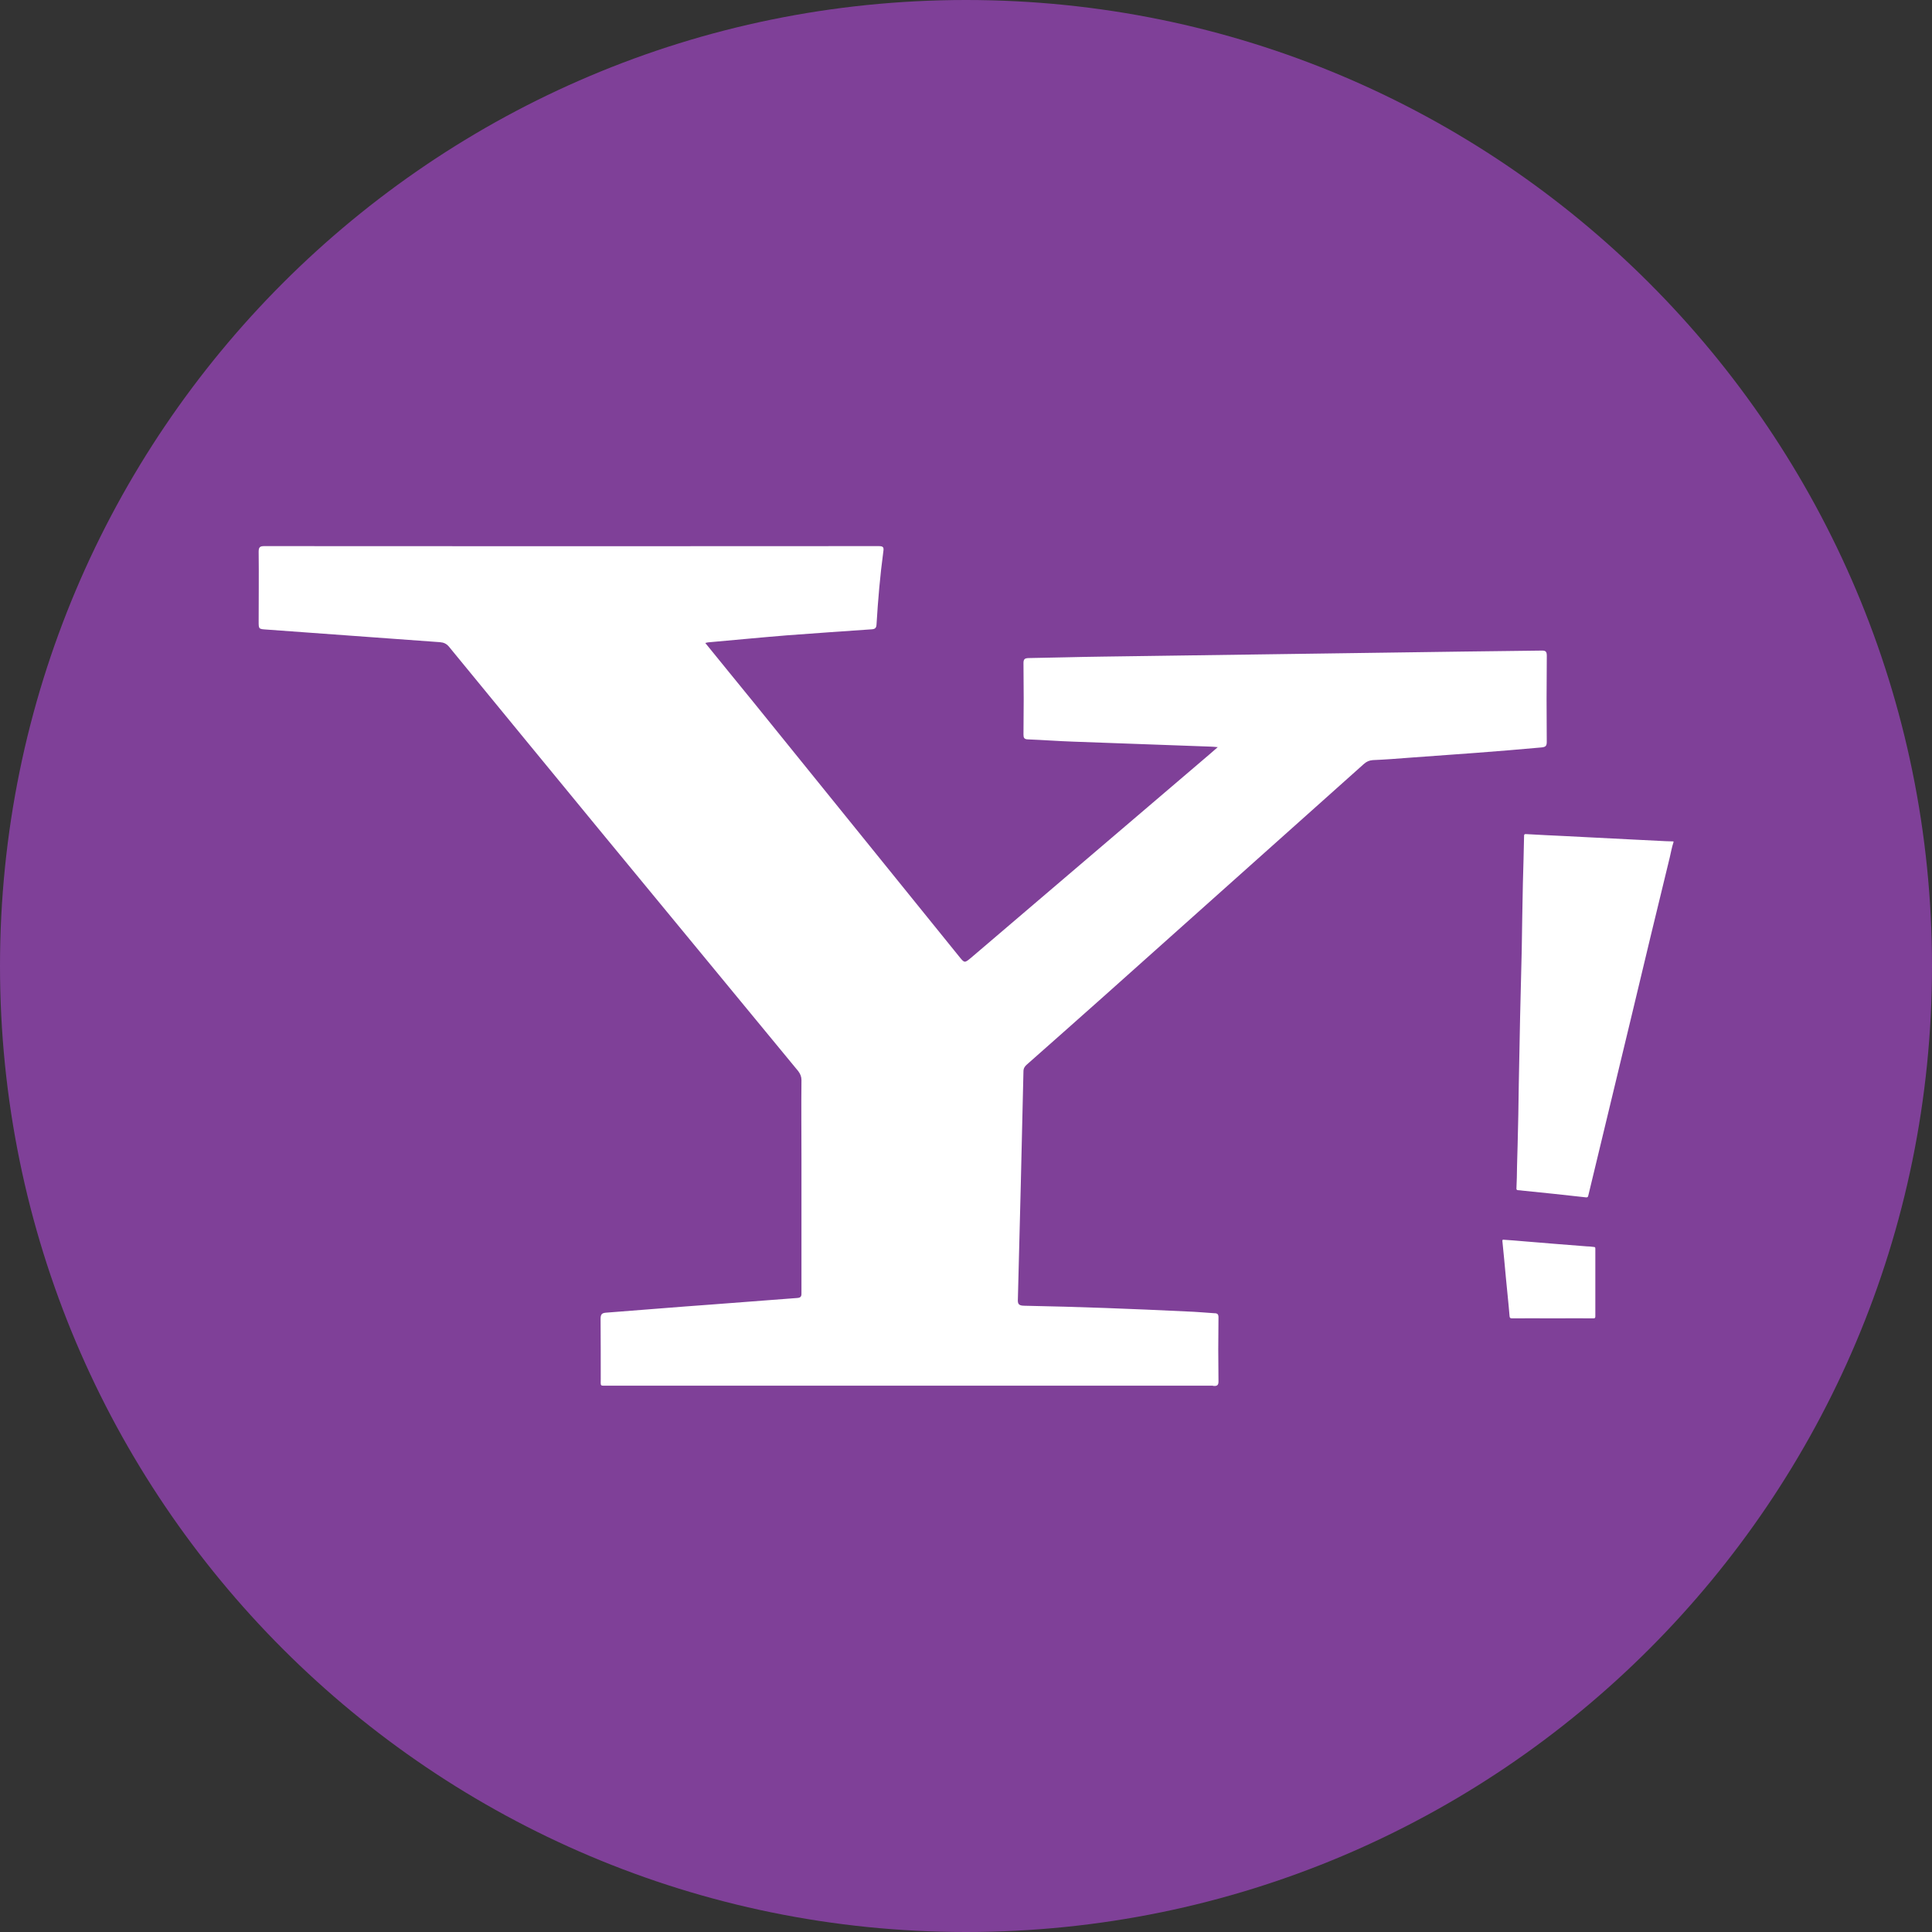 <?xml version="1.0" encoding="utf-8"?>
<!-- Generator: Adobe Illustrator 16.0.0, SVG Export Plug-In . SVG Version: 6.00 Build 0)  -->
<!DOCTYPE svg PUBLIC "-//W3C//DTD SVG 1.1//EN" "http://www.w3.org/Graphics/SVG/1.1/DTD/svg11.dtd">
<svg version="1.1" id="Layer_1" xmlns="http://www.w3.org/2000/svg" xmlns:xlink="http://www.w3.org/1999/xlink" x="0px" y="0px"
	 width="200px" height="200px" viewBox="0 0 200 200" style="enable-background:new 0 0 200 200;" xml:space="preserve">
<rect x="0" y="0" width="200" height="200" fill="#333333" stroke="none"/>
<g>
	<g>
		<path style="fill:#7F4098;" d="M200,100c0,55.237-44.748,100-100,100C44.778,200,0,155.237,0,100C0,44.778,44.778,0,100,0
			C155.252,0,200,44.778,200,100z"/>
	</g>
	<g>
		<path style="fill-rule:evenodd;clip-rule:evenodd;fill:#FFFFFF;" d="M160.124,67.903c0-0.455-0.105-0.568-0.562-0.554
			c-2.656,0.046-5.313,0.054-7.984,0.099c-12.462,0.168-24.923,0.349-37.37,0.523c-2.581,0.031-5.161,0.114-7.742,0.152
			c-0.409,0.015-0.516,0.129-0.516,0.531c0.03,2.451,0.03,4.933,0,7.385c0,0.318,0.062,0.485,0.44,0.501
			c1.578,0.061,3.157,0.182,4.735,0.235c4.751,0.182,9.487,0.334,14.223,0.516c0.198,0,0.395,0.03,0.714,0.054
			c-0.379,0.333-0.652,0.568-0.927,0.804c-8.196,6.99-16.393,13.987-24.589,20.979c-0.698,0.584-0.698,0.584-1.261-0.114
			c-7.088-8.773-14.177-17.532-21.266-26.298c-1.669-2.026-3.293-4.061-5.009-6.155c0.183-0.038,0.243-0.068,0.334-0.068
			c2.672-0.235,5.374-0.501,8.091-0.721c2.898-0.221,5.844-0.418,8.743-0.622c0.41-0.016,0.546-0.129,0.562-0.555
			c0.151-2.497,0.364-4.994,0.698-7.476c0.075-0.471,0-0.585-0.485-0.585c-21.191,0.016-42.411,0.016-63.602,0
			c-0.425,0-0.576,0.1-0.576,0.569c0.03,2.398,0,4.813,0,7.226c0,0.789,0,0.789,0.819,0.843c5.95,0.433,11.931,0.872,17.941,1.305
			c0.396,0.031,0.684,0.152,0.957,0.486c5.191,6.322,10.367,12.645,15.573,18.966c6.861,8.334,13.707,16.637,20.568,24.955
			c0.212,0.287,0.333,0.569,0.333,0.925c-0.029,2.748,0,5.48,0,8.213c0,4.584,0,9.183,0,13.767c0,0.288,0.031,0.547-0.424,0.577
			c-2.976,0.229-5.981,0.456-8.957,0.683c-3.612,0.258-7.209,0.563-10.807,0.835c-0.456,0.03-0.607,0.151-0.607,0.638
			c0.016,2.079,0.016,4.129,0.016,6.192c0,0.836-0.106,0.729,0.713,0.729c20.825,0,41.651,0,62.477,0c0.092,0,0.198,0,0.274,0.031
			c0.333,0.015,0.485-0.077,0.485-0.456c-0.031-2.216-0.031-4.433,0-6.648c0-0.335-0.122-0.425-0.426-0.425
			c-0.971-0.062-1.911-0.152-2.854-0.183c-5.632-0.273-11.232-0.486-16.848-0.593c-0.577-0.015-0.669-0.196-0.638-0.712
			c0.212-7.833,0.395-15.695,0.576-23.544c0-0.319,0.137-0.53,0.364-0.721c2.747-2.428,5.511-4.872,8.242-7.309
			c8.881-7.931,17.761-15.861,26.639-23.801c0.274-0.243,0.548-0.364,0.912-0.395c1.274-0.053,2.549-0.151,3.825-0.251
			c4.553-0.326,9.106-0.645,13.66-1.063c0.426-0.045,0.531-0.166,0.531-0.584C160.094,73.839,160.094,70.871,160.124,67.903z"/>
		<g>
			<path style="fill-rule:evenodd;clip-rule:evenodd;fill:#FFFFFF;" d="M173.239,87.188c-0.167,0.501-0.258,1.025-0.379,1.541
				c-1.336,5.487-2.672,11.005-3.978,16.507c-1.488,6.186-2.976,12.355-4.463,18.534c-0.03,0.151-0.09,0.183-0.212,0.183
				c-2.201-0.243-4.387-0.486-6.589-0.699c-0.151-0.015-0.303-0.045-0.454-0.045c-0.121,0-0.183-0.046-0.183-0.168
				c0.03-0.759,0.062-1.547,0.062-2.306c0.029-0.729,0.029-1.428,0.06-2.156c0.062-2.11,0.092-4.22,0.122-6.353
				c0.046-2.3,0.091-4.615,0.136-6.929c0.062-2.3,0.106-4.607,0.168-6.922c0.045-2.3,0.061-4.615,0.12-6.93
				c0.047-1.64,0.092-3.271,0.123-4.895c0-0.168,0.03-0.206,0.182-0.206c1.351,0.084,2.702,0.138,4.053,0.206
				c0.834,0.045,1.669,0.083,2.505,0.129c1.578,0.083,3.188,0.159,4.767,0.242c1.062,0.046,2.124,0.1,3.187,0.159
				c0.258,0.008,0.517,0.008,0.774,0.023C173.239,87.136,173.239,87.151,173.239,87.188z"/>
			<path style="fill-rule:evenodd;clip-rule:evenodd;fill:#FFFFFF;" d="M160.716,136.476c-1.396,0-2.792-0.016-4.189,0
				c-0.182,0-0.241-0.045-0.258-0.229c-0.106-1.336-0.258-2.655-0.379-3.977c-0.122-1.274-0.229-2.551-0.365-3.81
				c0-0.137,0.062-0.137,0.152-0.122c0.729,0.045,1.427,0.106,2.155,0.168c0.987,0.09,1.974,0.151,2.96,0.243
				c1.139,0.09,2.292,0.182,3.446,0.272c0.243,0,0.485,0.03,0.729,0.061c0.151,0,0.182,0.045,0.182,0.168c0,2.352,0,4.69,0,7.026
				c0,0.183-0.075,0.198-0.196,0.198C163.54,136.46,162.113,136.476,160.716,136.476z"/>
		</g>
	</g>
</g>
</svg>
